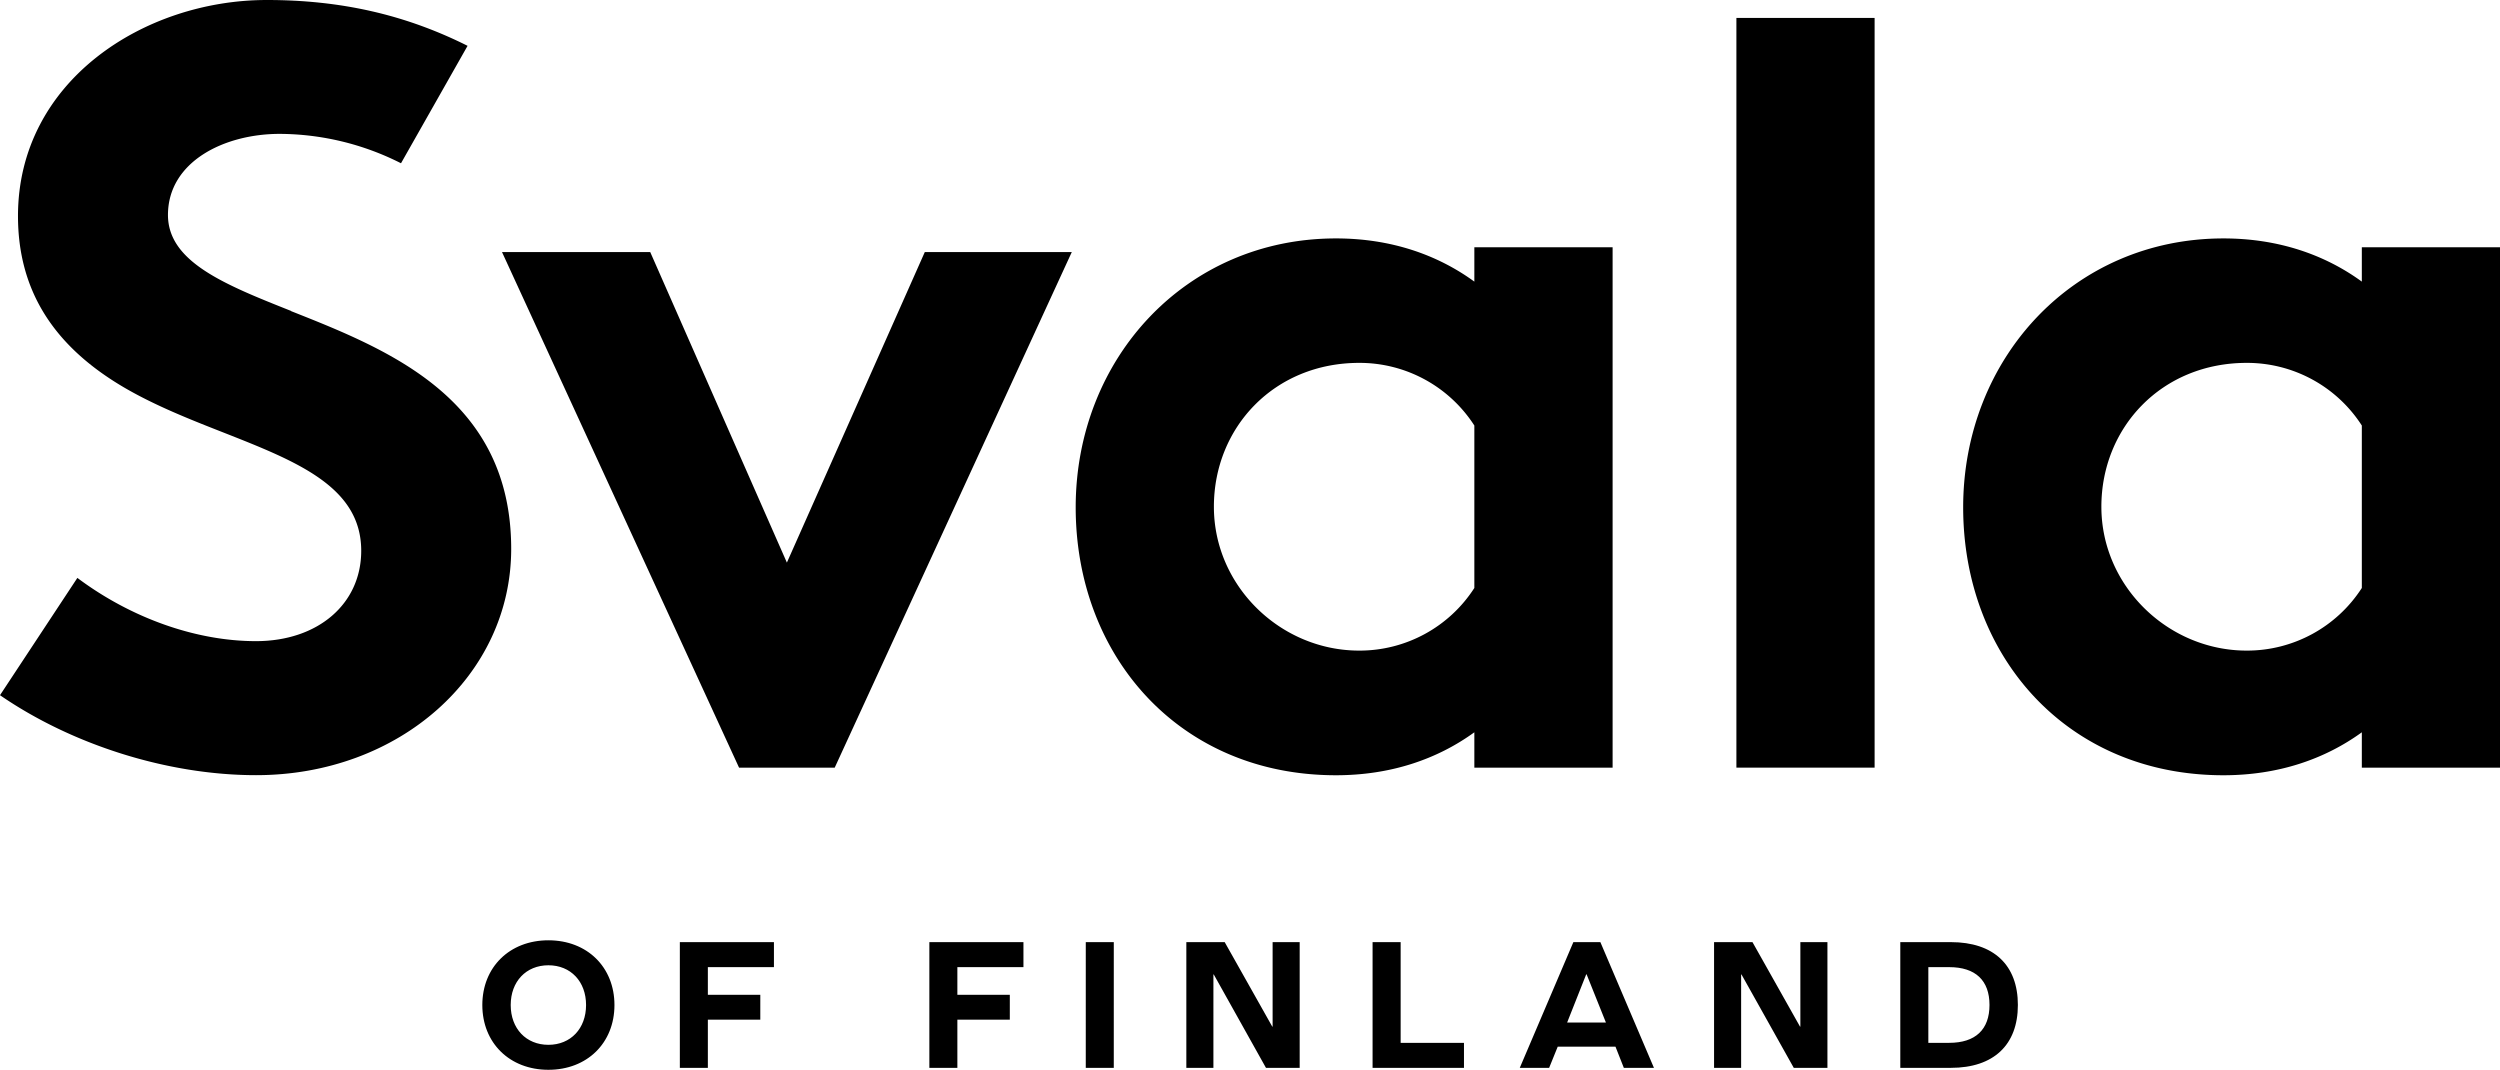 <?xml version="1.0" encoding="UTF-8"?> <svg xmlns="http://www.w3.org/2000/svg" viewBox="0 0 872.81 373.47"><g id="Layer_2" data-name="Layer 2"><g id="Layer_1-2" data-name="Layer 1"><polygon points="227.01 88 175.26 88 258.02 268 291.42 268 374.19 88 322.87 88 274.72 196.42 227.01 88"></polygon><rect x="606.22" y="6.26" width="48.25" height="261.74"></rect><path d="M101.64,108.56c-23.1-9.18-43-17.11-43-33.5,0-18.6,19.6-28.32,39-28.32A94.46,94.46,0,0,1,140,57L163.24,16C141.58,5.15,119.06,0,93.12,0,50.43,0,6.28,28.21,6.28,75.42c0,25.75,12.2,45.37,37.29,60C54.42,141.73,66.43,146.46,78,151c25.82,10.17,48.11,19,48.11,41.29,0,18.58-15.11,31.55-36.75,31.55-20.84,0-43.54-8-62.35-22.08L0,242.71C25.13,260,58.49,270.63,89.4,270.63c49.94,0,89.07-34.72,89.07-79,0-52.52-42.6-69.44-76.83-83"></path><path d="M784.37,227.14c-27.41,0-50.73-22.48-50.73-50.22s21.1-50.23,50.73-50.23a47.66,47.66,0,0,1,40.2,21.87v56.72a47.66,47.66,0,0,1-40.2,21.86m40.2-140.82v12c-13.06-9.51-29.32-15.08-48.32-15.08-52.39,0-90.86,41.94-90.86,93.89s36.21,93.53,90.86,93.53c19,0,35.26-5.53,48.32-15V268h48.24V86.32Z"></path><path d="M474.52,227.14c-27.4,0-50.72-22.48-50.72-50.22s21.1-50.23,50.72-50.23a47.67,47.67,0,0,1,40.21,21.87v56.72a47.66,47.66,0,0,1-40.21,21.86M514.73,86.32v12c-13.06-9.51-29.32-15.08-48.32-15.08-52.4,0-90.86,41.94-90.86,93.89s36.21,93.53,90.86,93.53c19,0,35.26-5.53,48.32-15V268H563V86.32Z"></path><path d="M673.23,364.08V337.65h7.27c9.18,0,14.08,4.62,14.08,13.21s-4.9,13.22-14.08,13.22Zm-9.79-35.16v43.89h17.65c14.94,0,23.4-8,23.4-21.95s-8.46-21.94-23.4-21.94Zm-37.19,43.89H638V328.92h-9.45V358.4h-.13l-16.59-29.48H598.42v43.89h9.45V340.22H608Zm-72.33-32.65L560.67,357H547.12l6.67-16.85Zm13,32.65h10.51l-18.7-43.89H549.3l-18.71,43.89h10.25l3-7.4H564Zm-55.81,0v-8.73H489V328.92H479.2v43.89Zm-69.13,0h11.77V328.92h-9.45V358.4h-.13l-16.6-29.48H414.18v43.89h9.45V340.22h.13Zm-62.91,0h9.78V328.92h-9.78ZM334.24,347.3v-9.65h23.07v-8.73H324.46v43.89h9.78V356h18.31V347.3Zm-87.11,0v-9.65H270.2v-8.73H237.35v43.89h9.78V356h18.31V347.3ZM191.46,337c7.8,0,13.15,5.69,13.15,13.88s-5.35,13.89-13.15,13.89-13.16-5.69-13.16-13.89S183.66,337,191.46,337m0-8.72c-13.55,0-23.07,9.39-23.07,22.6s9.52,22.61,23.07,22.61,23.06-9.39,23.06-22.61-9.51-22.6-23.06-22.6"></path></g></g></svg> 